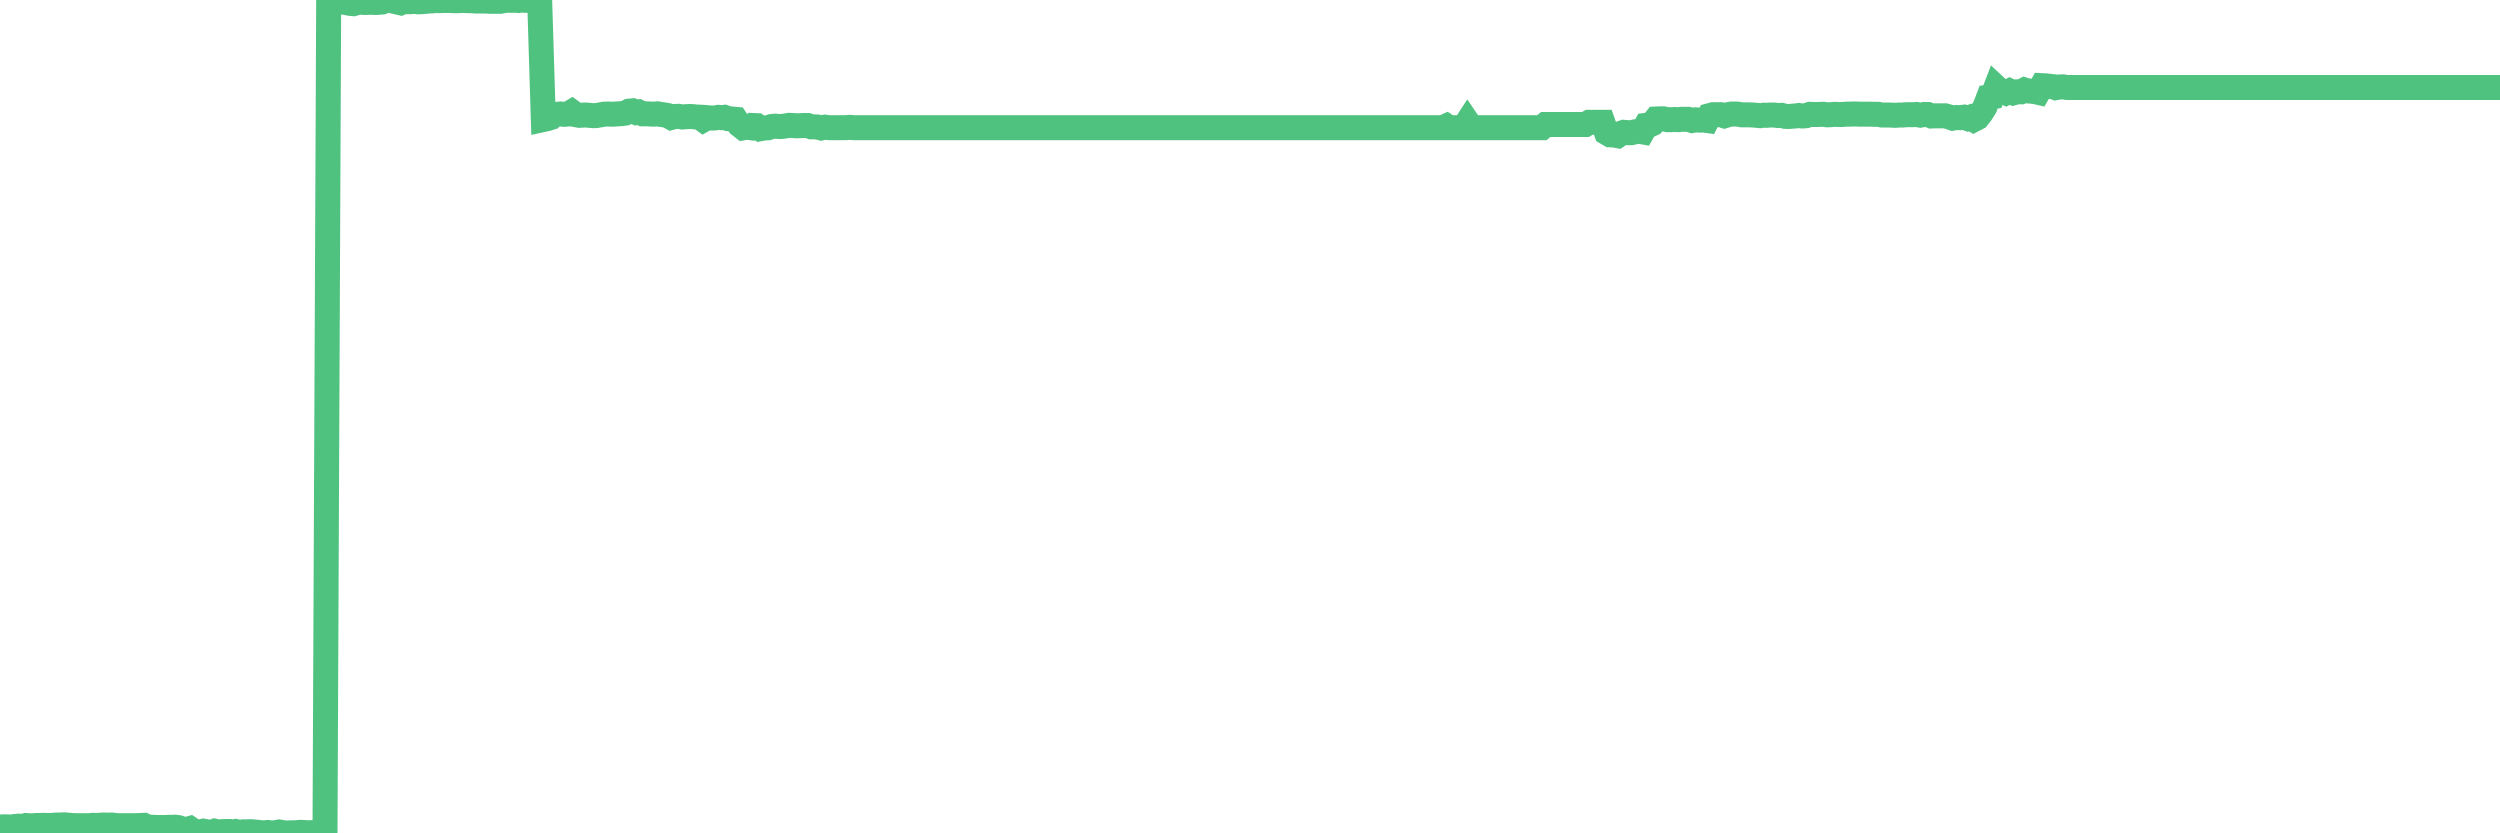 <?xml version="1.0"?><svg width="150px" height="50px" xmlns="http://www.w3.org/2000/svg" xmlns:xlink="http://www.w3.org/1999/xlink"> <polyline fill="none" stroke="#4fc280" stroke-width="1.5px" stroke-linecap="round" stroke-miterlimit="5" points="0.00,49.62 0.22,49.61 0.45,49.61 0.67,49.63 0.89,49.59 1.12,49.57 1.34,49.59 1.56,49.53 1.79,49.55 1.94,49.55 2.16,49.53 2.38,49.53 2.61,49.52 2.83,49.53 3.05,49.53 3.28,49.51 3.50,49.50 3.65,49.50 3.87,49.49 4.09,49.51 4.32,49.53 4.54,49.54 4.76,49.54 4.99,49.54 5.21,49.54 5.36,49.54 5.58,49.52 5.81,49.53 6.03,49.51 6.25,49.50 6.48,49.51 6.70,49.50 6.92,49.53 7.07,49.54 7.29,49.54 7.52,49.54 7.74,49.54 7.96,49.54 8.19,49.54 8.41,49.53 8.63,49.52 8.78,49.60 9.01,49.63 9.23,49.64 9.45,49.65 9.68,49.65 9.90,49.65 10.12,49.64 10.35,49.64 10.50,49.63 10.72,49.66 10.94,49.74 11.16,49.77 11.39,49.71 11.61,49.86 11.83,49.90 12.06,49.91 12.21,49.87 12.43,49.91 12.65,49.96 12.88,49.87 13.10,49.92 13.32,49.90 13.55,49.89 13.77,49.89 13.92,49.93 14.14,49.89 14.37,49.95 14.59,49.91 14.81,49.91 15.04,49.90 15.26,49.92 15.48,49.94 15.63,49.96 15.85,49.97 16.08,49.95 16.30,49.99 16.52,49.96 16.75,49.92 16.97,49.96 17.19,49.98 17.42,49.97 17.57,49.97 17.79,49.96 18.01,49.94 18.24,49.95 18.46,49.97 18.68,49.96 18.91,49.98 19.13,49.96 19.28,49.97 19.50,50.00 19.72,0.05 19.95,0.06 20.17,0.06 20.39,0.12 20.62,0.13 20.84,0.17 20.99,0.20 21.21,0.22 21.44,0.15 21.66,0.13 21.88,0.15 22.11,0.14 22.33,0.14 22.55,0.15 22.70,0.14 22.93,0.12 23.15,0.03 23.37,0.00 23.60,0.07 23.82,0.12 24.04,0.17 24.27,0.07 24.41,0.10 24.64,0.10 24.86,0.08 25.08,0.11 25.31,0.10 25.53,0.08 25.75,0.06 25.98,0.05 26.13,0.03 26.35,0.04 26.57,0.03 26.80,0.03 27.02,0.03 27.24,0.04 27.47,0.04 27.69,0.03 27.84,0.03 28.06,0.04 28.28,0.04 28.51,0.06 28.73,0.06 28.95,0.06 29.18,0.06 29.40,0.08 29.55,0.08 29.77,0.08 30.00,0.08 30.22,0.04 30.44,0.01 30.67,0.02 30.89,0.01 31.11,0.03 31.26,0.00 31.49,0.02 31.71,0.02 31.93,0.02 32.16,0.02 32.38,0.02 32.60,7.17 32.83,7.12 33.05,7.05 33.20,6.89 33.42,6.86 33.64,6.84 33.87,6.86 34.09,6.84 34.31,6.71 34.54,6.88 34.76,6.92 34.91,6.91 35.13,6.90 35.36,6.92 35.58,6.94 35.80,6.93 36.03,6.89 36.25,6.85 36.47,6.84 36.62,6.85 36.84,6.85 37.07,6.83 37.29,6.82 37.51,6.79 37.74,6.67 37.96,6.65 38.18,6.75 38.33,6.72 38.56,6.83 38.78,6.83 39.00,6.84 39.23,6.85 39.45,6.83 39.67,6.87 39.90,6.90 40.05,6.93 40.27,7.05 40.49,6.99 40.71,6.98 40.94,7.02 41.16,7.00 41.38,6.99 41.61,7.00 41.76,7.02 41.98,7.03 42.20,7.19 42.43,7.06 42.65,7.08 42.87,7.08 43.10,7.04 43.32,7.06 43.47,7.04 43.69,7.12 43.92,7.14 44.14,7.16 44.36,7.49 44.59,7.67 44.81,7.63 45.03,7.66 45.18,7.53 45.40,7.54 45.63,7.72 45.85,7.68 46.07,7.67 46.30,7.59 46.52,7.57 46.74,7.59 46.89,7.59 47.12,7.56 47.34,7.52 47.56,7.53 47.79,7.55 48.01,7.54 48.23,7.53 48.46,7.53 48.68,7.61 48.83,7.61 49.05,7.62 49.27,7.68 49.50,7.63 49.72,7.66 49.94,7.66 50.17,7.66 50.39,7.66 50.54,7.66 50.76,7.66 50.99,7.64 51.21,7.66 51.43,7.66 51.66,7.66 51.88,7.66 52.10,7.66 52.25,7.66 52.48,7.66 52.70,7.66 52.92,7.66 53.15,7.66 53.37,7.66 53.59,7.66 53.82,7.66 53.96,7.66 54.19,7.66 54.41,7.66 54.63,7.66 54.86,7.66 55.08,7.66 55.30,7.66 55.53,7.66 55.68,7.66 55.90,7.66 56.12,7.66 56.35,7.66 56.57,7.66 56.79,7.66 57.02,7.66 57.24,7.66 57.39,7.66 57.61,7.66 57.83,7.66 58.06,7.66 58.28,7.66 58.50,7.66 58.73,7.66 58.95,7.66 59.10,7.66 59.32,7.66 59.55,7.66 59.77,7.66 59.99,7.66 60.22,7.66 60.44,7.66 60.66,7.66 60.81,7.66 61.04,7.66 61.26,7.66 61.48,7.66 61.71,7.66 61.93,7.66 62.15,7.66 62.38,7.66 62.52,7.66 62.75,7.66 62.97,7.66 63.19,7.66 63.42,7.66 63.64,7.66 63.86,7.66 64.09,7.66 64.24,7.66 64.46,7.66 64.68,7.66 64.91,7.66 65.13,7.66 65.35,7.66 65.58,7.66 65.80,7.66 66.02,7.66 66.17,7.66 66.39,7.66 66.62,7.66 66.84,7.66 67.06,7.66 67.29,7.66 67.51,7.66 67.73,7.66 67.88,7.66 68.11,7.66 68.33,7.66 68.55,7.66 68.78,7.66 69.00,7.66 69.22,7.66 69.45,7.66 69.60,7.66 69.82,7.66 70.04,7.66 70.26,7.66 70.49,7.66 70.71,7.66 70.93,7.66 71.16,7.66 71.31,7.66 71.53,7.66 71.75,7.66 71.98,7.66 72.20,7.66 72.42,7.66 72.65,7.66 72.87,7.66 73.02,7.66 73.24,7.66 73.47,7.66 73.69,7.66 73.91,7.66 74.14,7.66 74.36,7.66 74.58,7.66 74.73,7.66 74.95,7.66 75.18,7.66 75.40,7.66 75.62,7.66 75.85,7.66 76.07,7.66 76.29,7.66 76.44,7.66 76.67,7.66 76.89,7.66 77.11,7.66 77.34,7.66 77.56,7.66 77.78,7.66 78.01,7.66 78.15,7.66 78.38,7.66 78.60,7.66 78.82,7.66 79.05,7.66 79.27,7.66 79.49,7.66 79.72,7.66 79.87,7.66 80.09,7.66 80.31,7.66 80.54,7.66 80.76,7.66 80.98,7.66 81.21,7.66 81.43,7.66 81.65,7.66 81.80,7.66 82.03,7.66 82.25,7.66 82.47,7.66 82.70,7.66 82.92,7.66 83.14,7.66 83.37,7.66 83.51,7.66 83.74,7.66 83.96,7.66 84.18,7.66 84.41,7.66 84.63,7.66 84.85,7.66 85.08,7.66 85.23,7.66 85.45,7.66 85.67,7.66 85.90,7.66 86.12,7.66 86.34,7.66 86.57,7.66 86.79,7.56 86.94,7.66 87.16,7.66 87.38,7.66 87.61,7.66 87.83,7.66 88.05,7.32 88.28,7.66 88.50,7.66 88.65,7.66 88.87,7.66 89.10,7.66 89.32,7.66 89.54,7.66 89.77,7.66 89.99,7.66 90.21,7.66 90.36,7.66 90.59,7.66 90.81,7.66 91.03,7.66 91.26,7.66 91.48,7.66 91.70,7.66 91.92,7.66 92.07,7.66 92.30,7.66 92.52,7.66 92.74,7.47 92.97,7.47 93.19,7.47 93.41,7.47 93.64,7.47 93.79,7.47 94.01,7.47 94.23,7.47 94.46,7.47 94.68,7.47 94.90,7.47 95.13,7.47 95.35,7.34 95.50,7.34 95.72,7.34 95.94,7.34 96.17,7.34 96.39,7.96 96.61,8.09 96.84,8.10 97.06,8.14 97.28,7.99 97.43,7.94 97.66,7.96 97.88,7.96 98.10,7.91 98.33,7.87 98.55,7.91 98.77,7.52 99.00,7.49 99.15,7.42 99.37,7.14 99.59,7.13 99.81,7.13 100.04,7.18 100.26,7.18 100.48,7.17 100.71,7.18 100.86,7.16 101.08,7.16 101.30,7.16 101.53,7.23 101.75,7.19 101.97,7.21 102.20,7.20 102.42,7.23 102.57,6.94 102.79,6.88 103.02,6.88 103.24,6.88 103.46,6.95 103.69,6.88 103.91,6.84 104.13,6.84 104.28,6.85 104.50,6.89 104.73,6.89 104.95,6.89 105.17,6.90 105.40,6.92 105.62,6.94 105.84,6.91 105.99,6.92 106.22,6.90 106.44,6.90 106.66,6.93 106.89,6.92 107.11,6.98 107.33,6.99 107.56,6.97 107.70,6.96 107.93,6.93 108.15,6.96 108.37,6.94 108.60,6.86 108.82,6.87 109.04,6.87 109.27,6.86 109.42,6.86 109.64,6.89 109.86,6.88 110.09,6.86 110.31,6.87 110.53,6.87 110.76,6.85 110.98,6.85 111.13,6.84 111.35,6.84 111.58,6.85 111.80,6.85 112.02,6.85 112.25,6.85 112.47,6.86 112.69,6.86 112.92,6.90 113.06,6.90 113.29,6.90 113.51,6.91 113.73,6.92 113.96,6.90 114.18,6.90 114.40,6.88 114.63,6.88 114.78,6.88 115.00,6.87 115.22,6.91 115.45,6.87 115.67,6.87 115.89,6.96 116.12,6.95 116.34,6.95 116.49,6.95 116.71,6.95 116.93,7.01 117.16,7.09 117.38,7.05 117.60,7.06 117.83,7.03 118.05,7.11 118.20,7.05 118.42,7.18 118.65,7.06 118.87,6.78 119.09,6.43 119.32,5.83 119.54,5.80 119.76,5.23 119.91,5.37 120.14,5.47 120.36,5.57 120.58,5.46 120.81,5.57 121.03,5.51 121.25,5.51 121.47,5.40 121.62,5.45 121.85,5.47 122.07,5.49 122.29,5.54 122.52,5.14 122.74,5.15 122.96,5.18 123.19,5.20 123.34,5.26 123.56,5.22 123.78,5.21 124.01,5.25 124.23,5.25 124.45,5.25 124.68,5.25 124.90,5.25 125.05,5.25 125.27,5.25 125.49,5.25 125.72,5.25 125.94,5.25 126.16,5.25 126.39,5.25 126.61,5.25 126.76,5.25 126.98,5.25 127.21,5.25 127.43,5.25 127.65,5.25 127.88,5.25 128.10,5.25 128.32,5.25 128.47,5.25 128.69,5.25 128.92,5.25 129.14,5.25 129.36,5.25 129.59,5.25 129.81,5.25 130.03,5.25 130.26,5.25 130.41,5.25 130.63,5.25 130.85,5.25 131.08,5.25 131.30,5.25 131.52,5.25 131.75,5.25 131.97,5.25 132.12,5.25 132.34,5.25 132.57,5.25 132.79,5.25 133.01,5.25 133.24,5.25 133.46,5.25 133.68,5.25 133.83,5.25 134.05,5.25 134.28,5.25 134.50,5.25 134.72,5.25 134.95,5.25 135.17,5.25 135.39,5.25 135.54,5.25 135.77,5.25 135.99,5.25 136.21,5.25 136.44,5.25 136.66,5.25 136.88,5.25 137.11,5.25 137.25,5.25 137.48,5.25 137.70,5.25 137.92,5.25 138.15,5.25 138.37,5.25 138.59,5.25 138.82,5.25 138.97,5.25 139.19,5.25 139.41,5.25 139.64,5.25 139.86,5.25 140.08,5.25 140.31,5.25 140.53,5.25 140.68,5.25 140.90,5.25 141.13,5.25 141.35,5.25 141.57,5.25 141.80,5.25 142.02,5.25 142.24,5.25 142.39,5.25 142.61,5.25 142.84,5.25 143.06,5.25 143.28,5.25 143.51,5.25 143.73,5.25 143.95,5.25 144.10,5.25 144.33,5.25 144.55,5.25 144.77,5.25 145.00,5.25 145.22,5.25 145.44,5.25 145.67,5.25 145.89,5.25 146.04,5.25 146.26,5.25 146.48,5.25 146.71,5.25 146.93,5.25 147.15,5.25 147.38,5.25 147.60,5.25 147.75,5.25 147.97,5.25 148.20,5.25 148.42,5.25 148.64,5.25 148.87,5.25 149.09,5.25 149.31,5.25 149.46,5.25 149.69,5.25 149.91,5.25 150.00,5.25 "/></svg>
